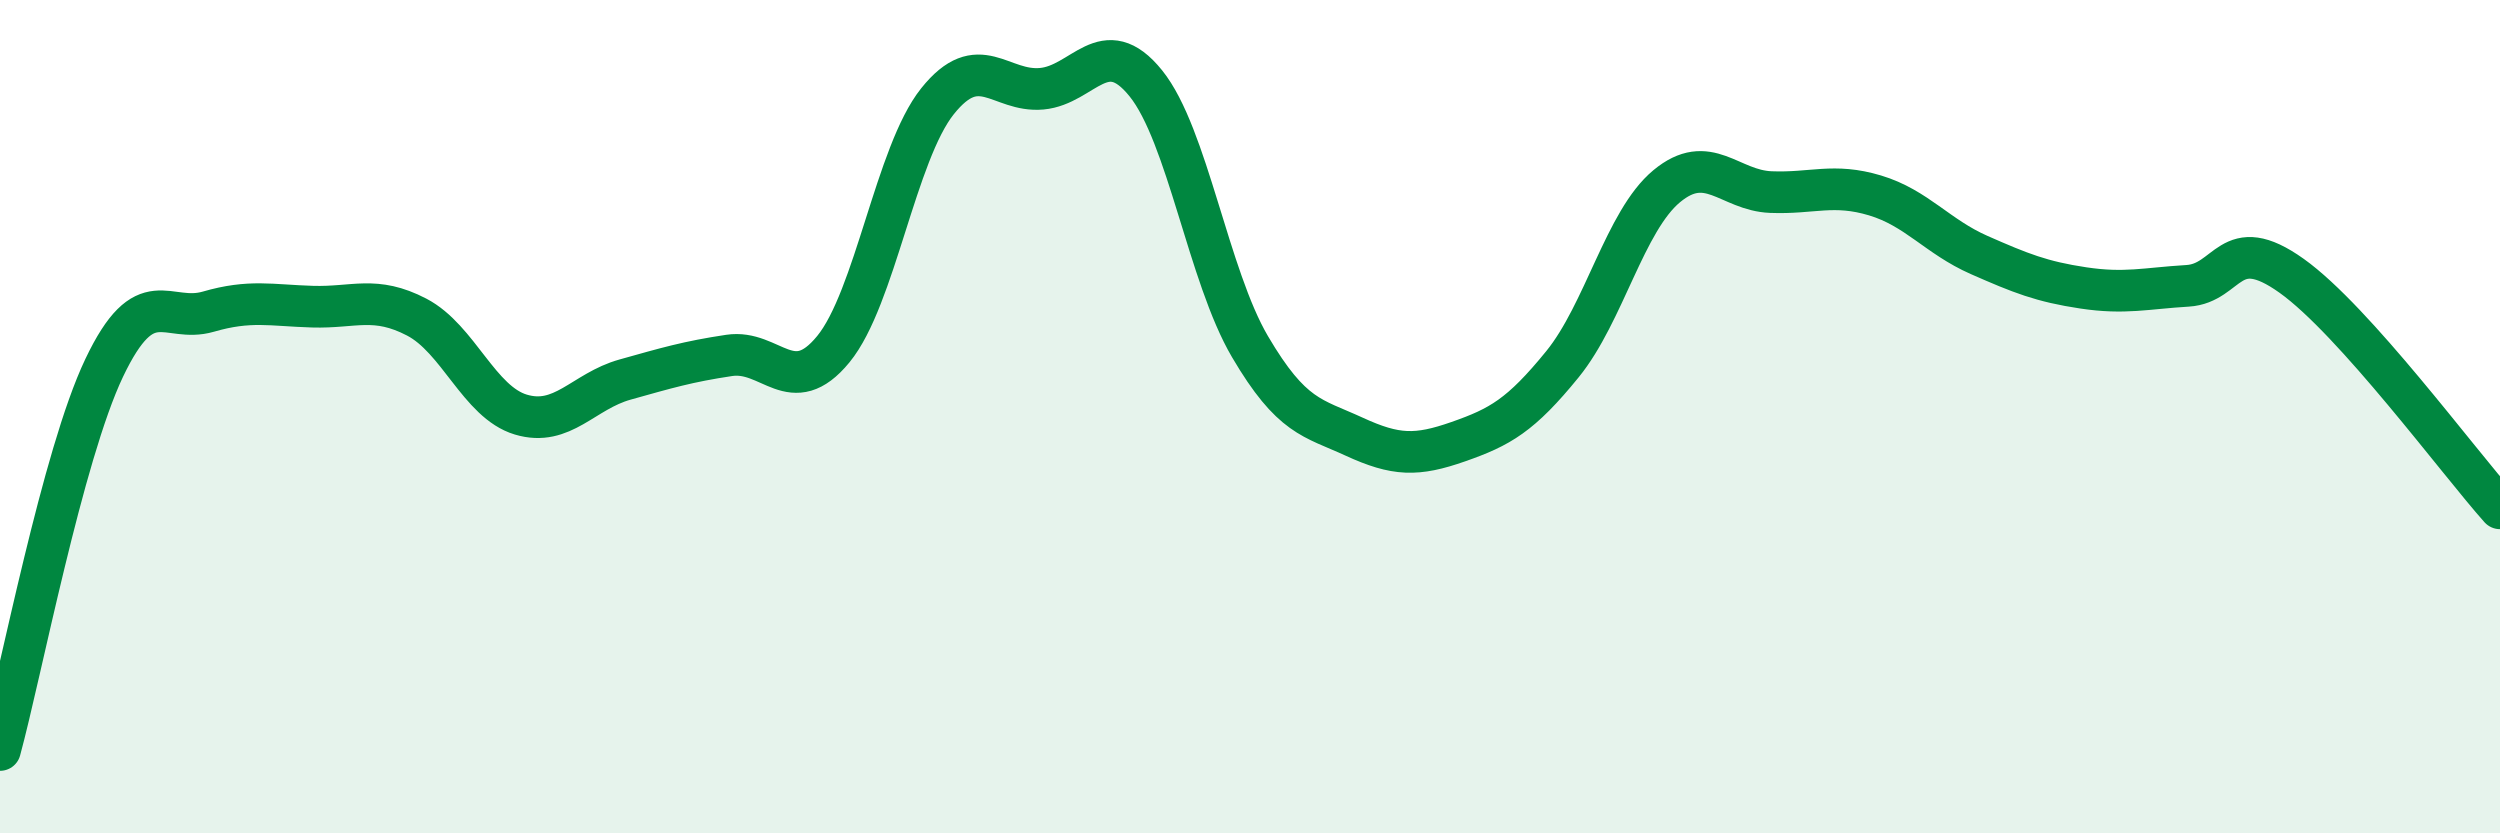 
    <svg width="60" height="20" viewBox="0 0 60 20" xmlns="http://www.w3.org/2000/svg">
      <path
        d="M 0,18 C 0.5,16.17 1.5,10.93 2.5,8.83 C 3.5,6.73 4,7.77 5,7.48 C 6,7.19 6.5,7.33 7.5,7.36 C 8.5,7.39 9,7.09 10,7.61 C 11,8.13 11.5,9.65 12.5,9.95 C 13.5,10.25 14,9.39 15,9.11 C 16,8.83 16.5,8.68 17.5,8.53 C 18.5,8.38 19,9.6 20,8.38 C 21,7.16 21.5,3.68 22.5,2.43 C 23.5,1.18 24,2.22 25,2.13 C 26,2.04 26.5,0.76 27.5,2 C 28.5,3.24 29,6.62 30,8.32 C 31,10.02 31.5,10.02 32.5,10.48 C 33.5,10.94 34,10.95 35,10.6 C 36,10.25 36.5,9.97 37.5,8.74 C 38.5,7.51 39,5.3 40,4.47 C 41,3.64 41.5,4.57 42.5,4.61 C 43.5,4.65 44,4.39 45,4.69 C 46,4.99 46.5,5.68 47.5,6.12 C 48.5,6.56 49,6.76 50,6.91 C 51,7.06 51.5,6.92 52.5,6.86 C 53.5,6.8 53.5,5.55 55,6.62 C 56.5,7.69 59,11.08 60,12.2L60 20L0 20Z"
        fill="#008740"
        opacity="0.1"
        stroke-linecap="round"
        stroke-linejoin="round"
      />
      <path
        d="M 0,18 C 0.5,16.17 1.5,10.93 2.5,8.83 C 3.5,6.73 4,7.77 5,7.48 C 6,7.19 6.5,7.33 7.5,7.36 C 8.5,7.39 9,7.09 10,7.61 C 11,8.13 11.5,9.65 12.5,9.95 C 13.5,10.25 14,9.39 15,9.11 C 16,8.83 16.5,8.68 17.5,8.53 C 18.5,8.38 19,9.6 20,8.38 C 21,7.16 21.5,3.68 22.5,2.43 C 23.5,1.18 24,2.22 25,2.13 C 26,2.04 26.5,0.76 27.5,2 C 28.5,3.24 29,6.62 30,8.32 C 31,10.02 31.5,10.02 32.5,10.48 C 33.5,10.94 34,10.95 35,10.6 C 36,10.25 36.5,9.97 37.5,8.74 C 38.5,7.51 39,5.3 40,4.47 C 41,3.64 41.5,4.57 42.5,4.61 C 43.5,4.65 44,4.39 45,4.69 C 46,4.99 46.5,5.68 47.5,6.12 C 48.5,6.56 49,6.76 50,6.91 C 51,7.06 51.5,6.92 52.5,6.86 C 53.5,6.8 53.5,5.55 55,6.62 C 56.5,7.69 59,11.08 60,12.2"
        stroke="#008740"
        stroke-width="1"
        fill="none"
        stroke-linecap="round"
        stroke-linejoin="round"
      />
    </svg>
  